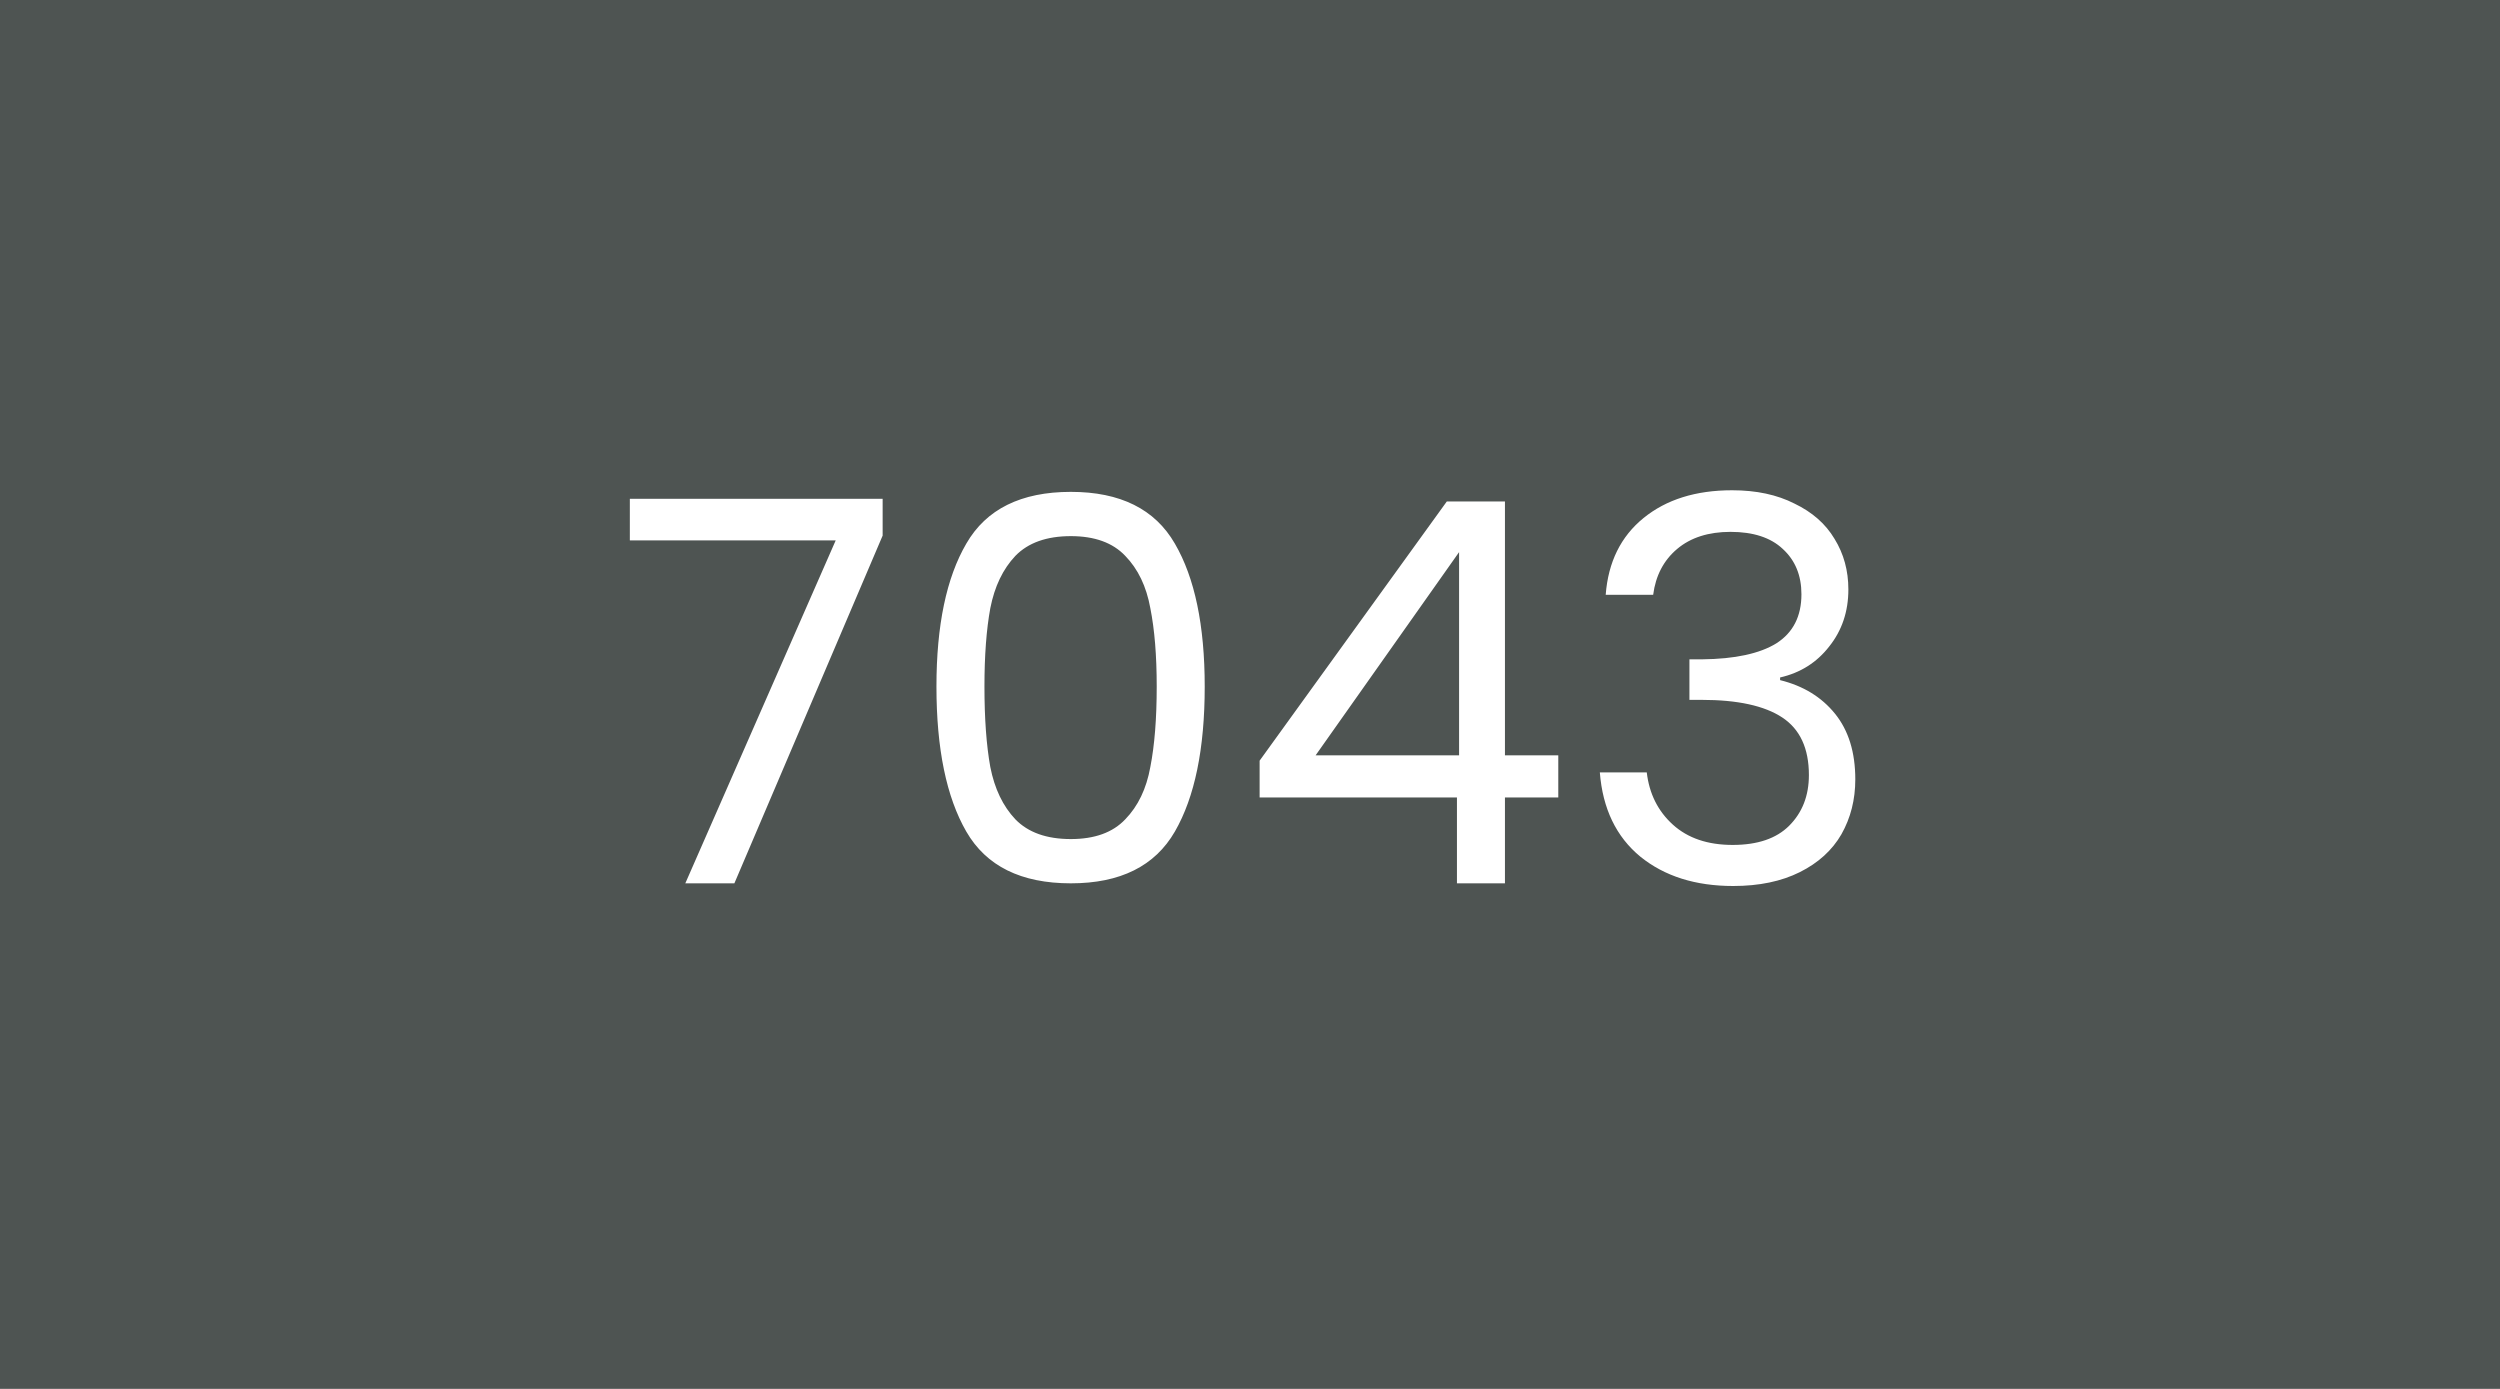 <svg width="450" height="250" viewBox="0 0 450 250" fill="none" xmlns="http://www.w3.org/2000/svg">
<rect width="450" height="250" fill="#4E5452"/>
<path d="M158.875 96.408L132.187 159H123.355L150.427 97.272H113.371V89.784H158.875V96.408ZM168.561 123.576C168.561 112.568 170.353 103.992 173.937 97.848C177.521 91.64 183.793 88.536 192.753 88.536C201.649 88.536 207.889 91.64 211.473 97.848C215.057 103.992 216.849 112.568 216.849 123.576C216.849 134.776 215.057 143.48 211.473 149.688C207.889 155.896 201.649 159 192.753 159C183.793 159 177.521 155.896 173.937 149.688C170.353 143.48 168.561 134.776 168.561 123.576ZM208.209 123.576C208.209 118.008 207.825 113.304 207.057 109.464C206.353 105.56 204.849 102.424 202.545 100.056C200.305 97.688 197.041 96.504 192.753 96.504C188.401 96.504 185.073 97.688 182.769 100.056C180.529 102.424 179.025 105.56 178.257 109.464C177.553 113.304 177.201 118.008 177.201 123.576C177.201 129.336 177.553 134.168 178.257 138.072C179.025 141.976 180.529 145.112 182.769 147.48C185.073 149.848 188.401 151.032 192.753 151.032C197.041 151.032 200.305 149.848 202.545 147.48C204.849 145.112 206.353 141.976 207.057 138.072C207.825 134.168 208.209 129.336 208.209 123.576ZM226.731 143.544V136.92L260.427 90.264H270.891V135.96H280.491V143.544H270.891V159H262.251V143.544H226.731ZM262.635 99.384L236.811 135.96H262.635V99.384ZM289.026 107.064C289.474 101.176 291.746 96.568 295.842 93.24C299.938 89.912 305.25 88.248 311.778 88.248C316.13 88.248 319.874 89.048 323.01 90.648C326.21 92.184 328.61 94.296 330.21 96.984C331.874 99.672 332.706 102.712 332.706 106.104C332.706 110.072 331.554 113.496 329.25 116.376C327.01 119.256 324.066 121.112 320.418 121.944V122.424C324.578 123.448 327.874 125.464 330.306 128.472C332.738 131.48 333.954 135.416 333.954 140.28C333.954 143.928 333.122 147.224 331.458 150.168C329.794 153.048 327.298 155.32 323.97 156.984C320.642 158.648 316.642 159.48 311.97 159.48C305.186 159.48 299.618 157.72 295.266 154.2C290.914 150.616 288.482 145.56 287.97 139.032H296.418C296.866 142.872 298.434 146.008 301.122 148.44C303.81 150.872 307.394 152.088 311.874 152.088C316.354 152.088 319.746 150.936 322.05 148.632C324.418 146.264 325.602 143.224 325.602 139.512C325.602 134.712 324.002 131.256 320.802 129.144C317.602 127.032 312.77 125.976 306.306 125.976H304.098V118.68H306.402C312.29 118.616 316.738 117.656 319.746 115.8C322.754 113.88 324.258 110.936 324.258 106.968C324.258 103.576 323.138 100.856 320.898 98.808C318.722 96.76 315.586 95.736 311.49 95.736C307.522 95.736 304.322 96.76 301.89 98.808C299.458 100.856 298.018 103.608 297.57 107.064H289.026Z" fill="white"/>
</svg>
